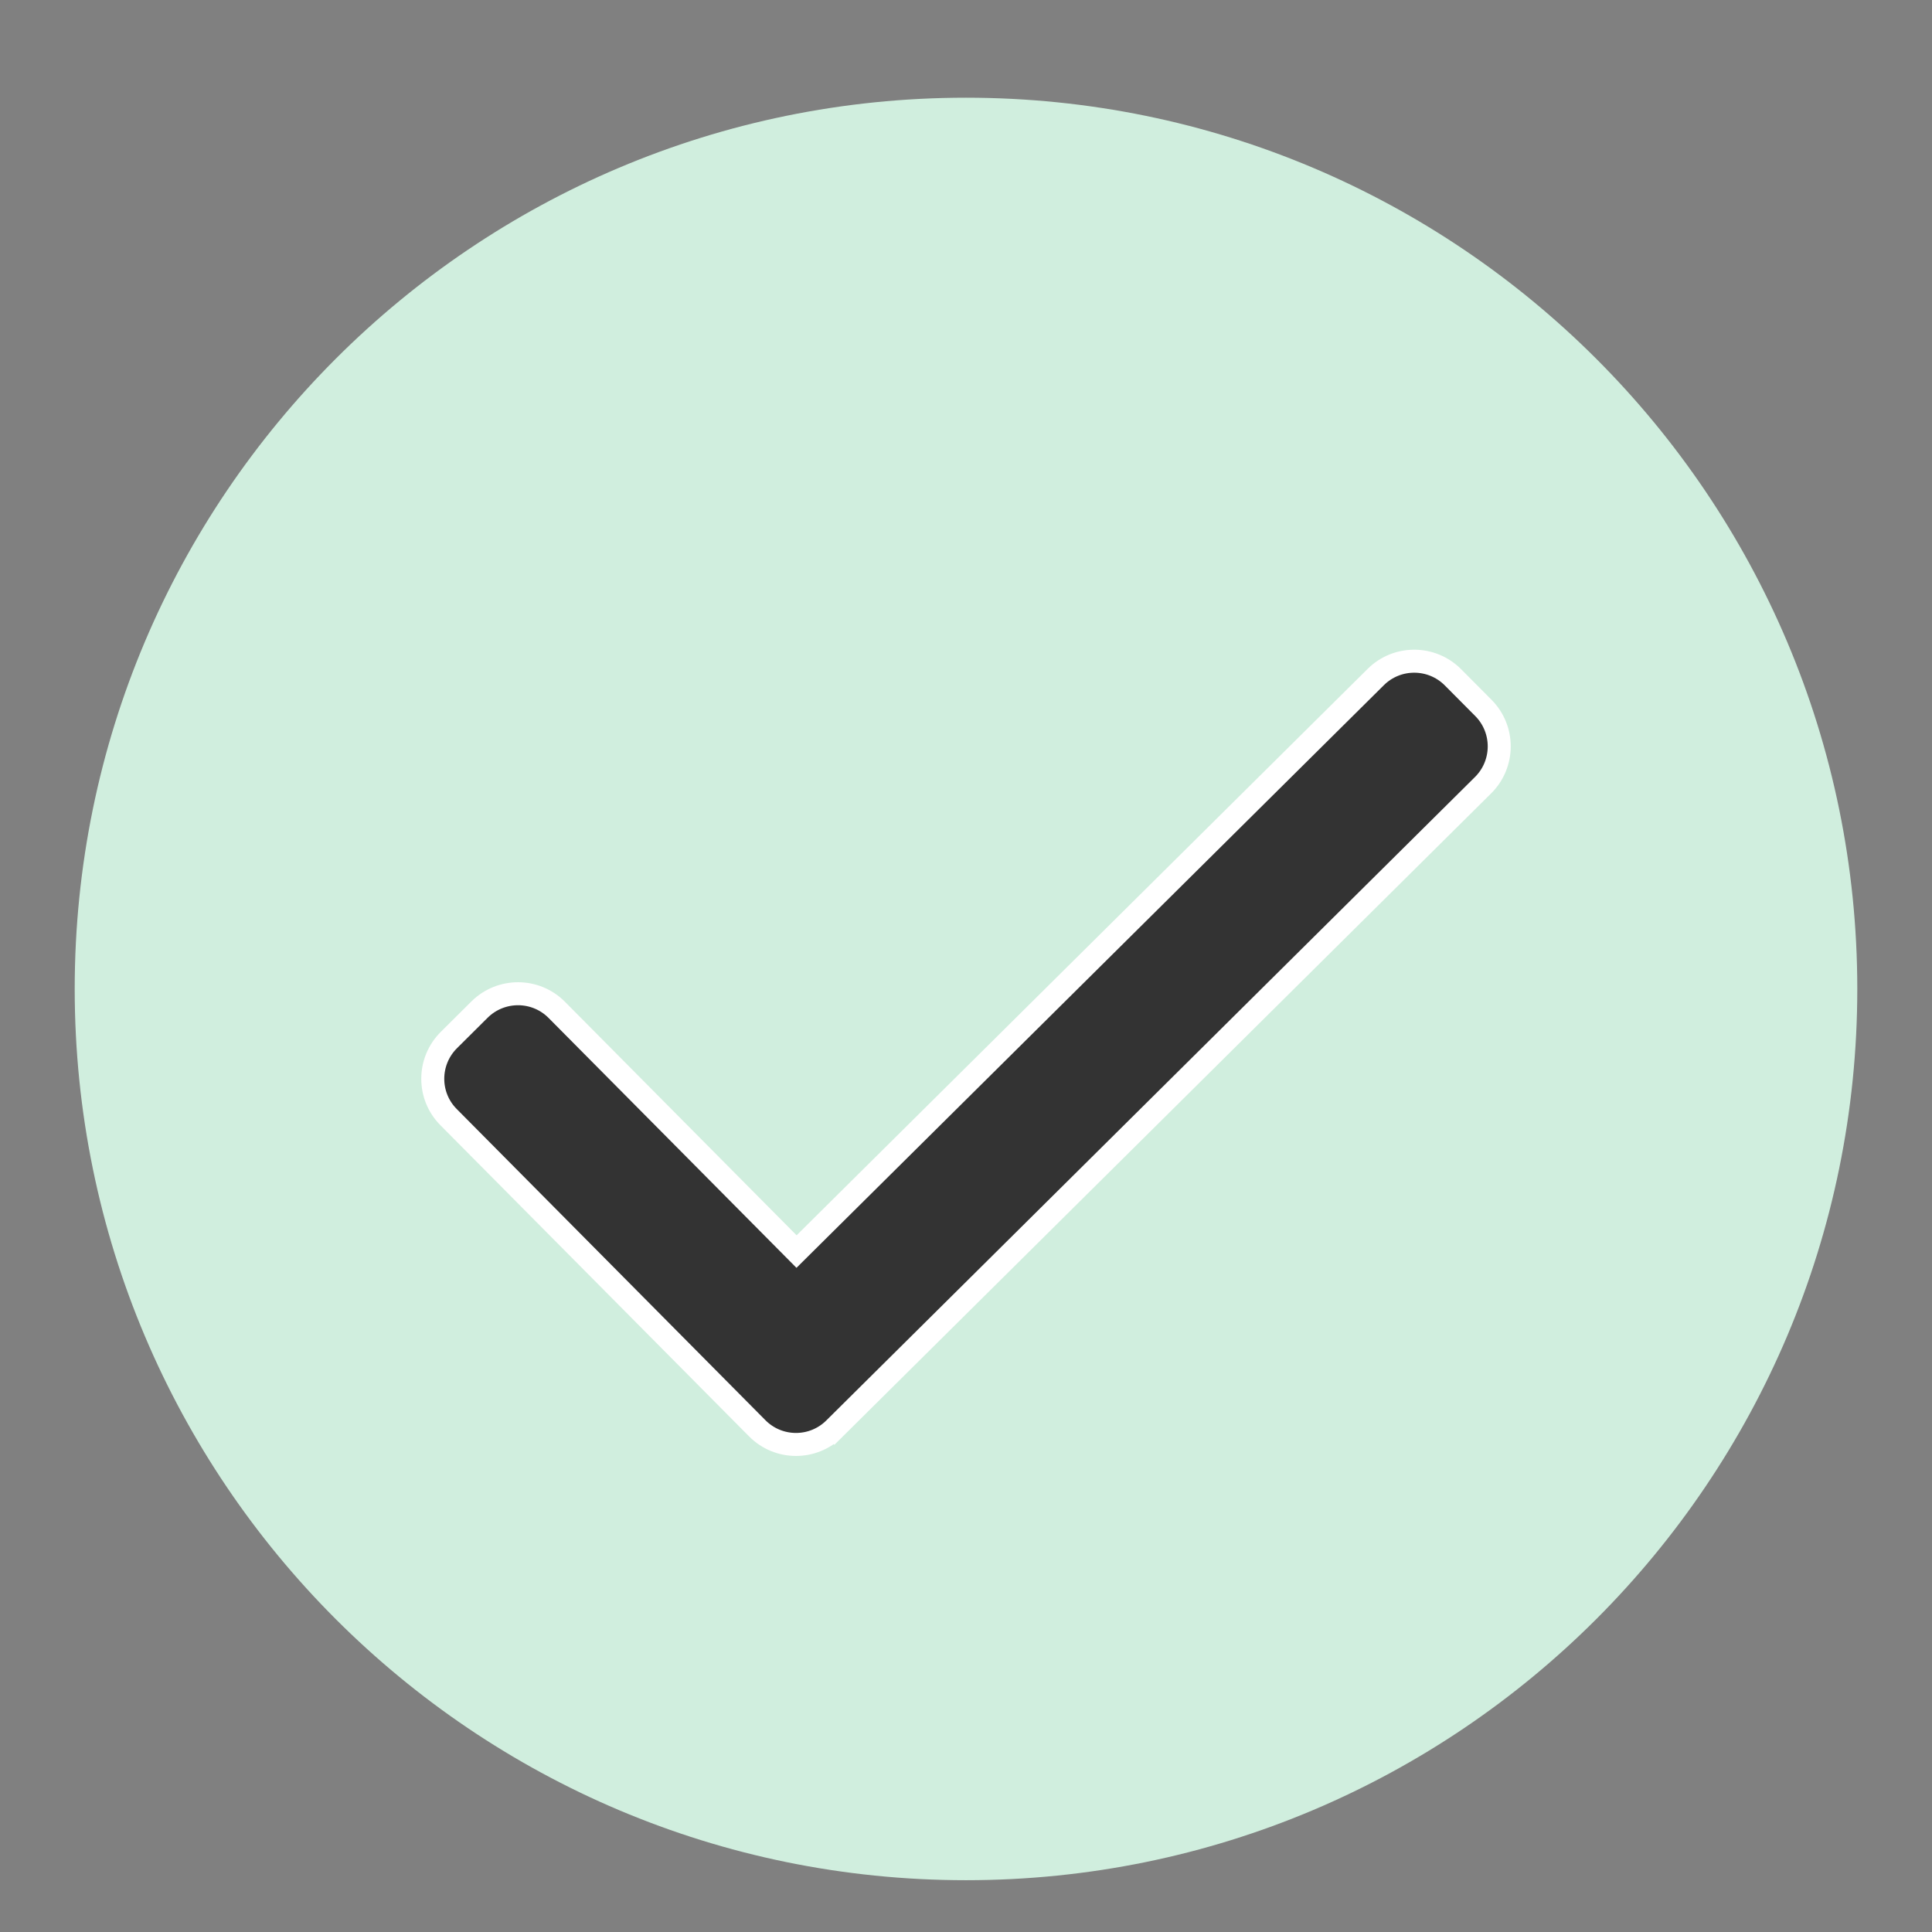 <svg width="21" height="21" viewBox="0 0 21 21" fill="none" xmlns="http://www.w3.org/2000/svg">
<rect x="0" y="0" width="21" height="21" fill="#808080" stroke="none"/>
<g id="check-circle-filled">
<path id="Vector" d="M10.5 1.062C5.15 1.062 0.812 5.399 0.812 10.749C0.812 16.1 5.15 20.437 10.5 20.437C15.85 20.437 20.188 16.1 20.188 10.749C20.188 5.399 15.85 1.062 10.5 1.062Z" fill="#D0EEDE"/>
<path id="Vector_2" d="M14.954 7.359L8.658 13.604L6.052 10.977C6.052 10.977 6.052 10.977 6.052 10.977C5.821 10.744 5.445 10.743 5.212 10.974L4.88 11.304L4.88 11.304C4.647 11.535 4.645 11.911 4.876 12.143L4.876 12.143L8.231 15.525C8.462 15.758 8.838 15.759 9.07 15.528L8.982 15.44L9.07 15.528L16.12 8.535C16.353 8.304 16.355 7.928 16.124 7.695C16.124 7.695 16.124 7.695 16.124 7.695L15.794 7.363C15.563 7.13 15.187 7.128 14.954 7.359L14.954 7.359Z" fill="#333333" stroke="white" stroke-width="0.25"/>
</g>
</svg>
